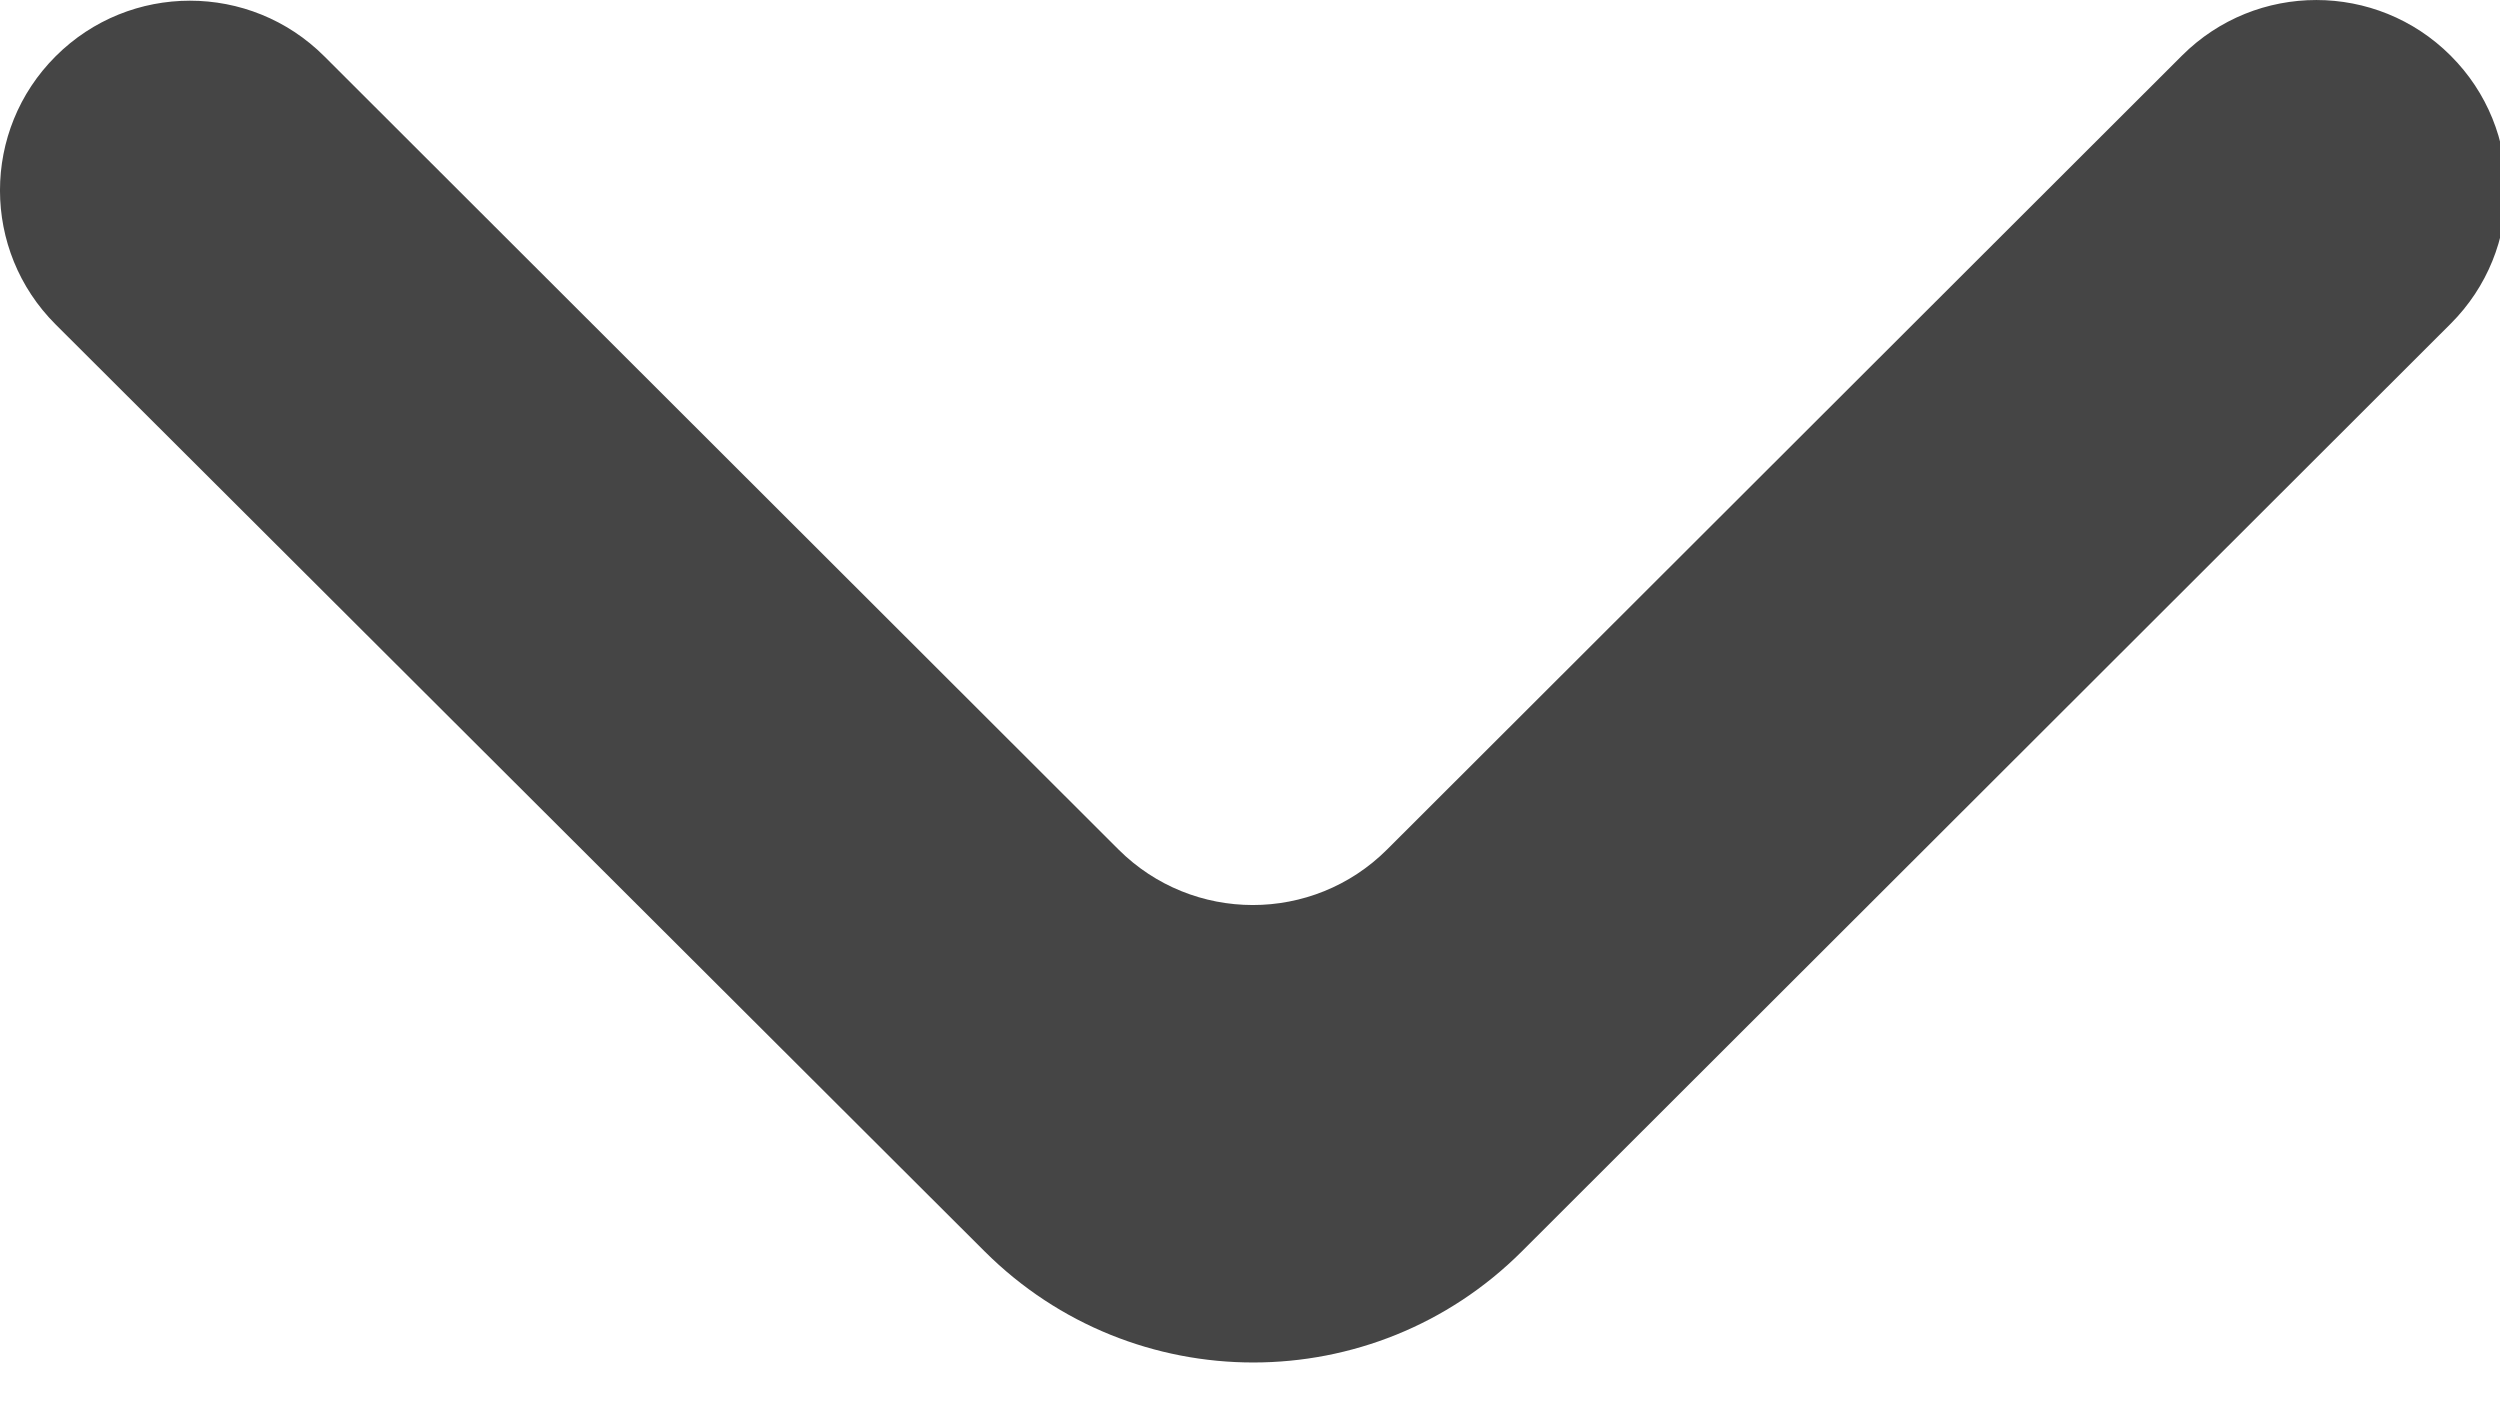 <svg width="30" height="17" viewBox="0 0 30 17" fill="none" xmlns="http://www.w3.org/2000/svg">
<path d="M0.668 0.675C-0.223 1.564 -0.223 3.005 0.668 3.894L11.817 15.018C13.598 16.794 16.483 16.794 18.262 15.017L29.407 3.886C30.298 2.997 30.298 1.556 29.407 0.667C28.517 -0.222 27.074 -0.222 26.184 0.667L16.645 10.194C15.755 11.083 14.312 11.082 13.422 10.194L3.891 0.675C3.001 -0.214 1.558 -0.214 0.668 0.675Z" fill="#454545"/>
</svg>
